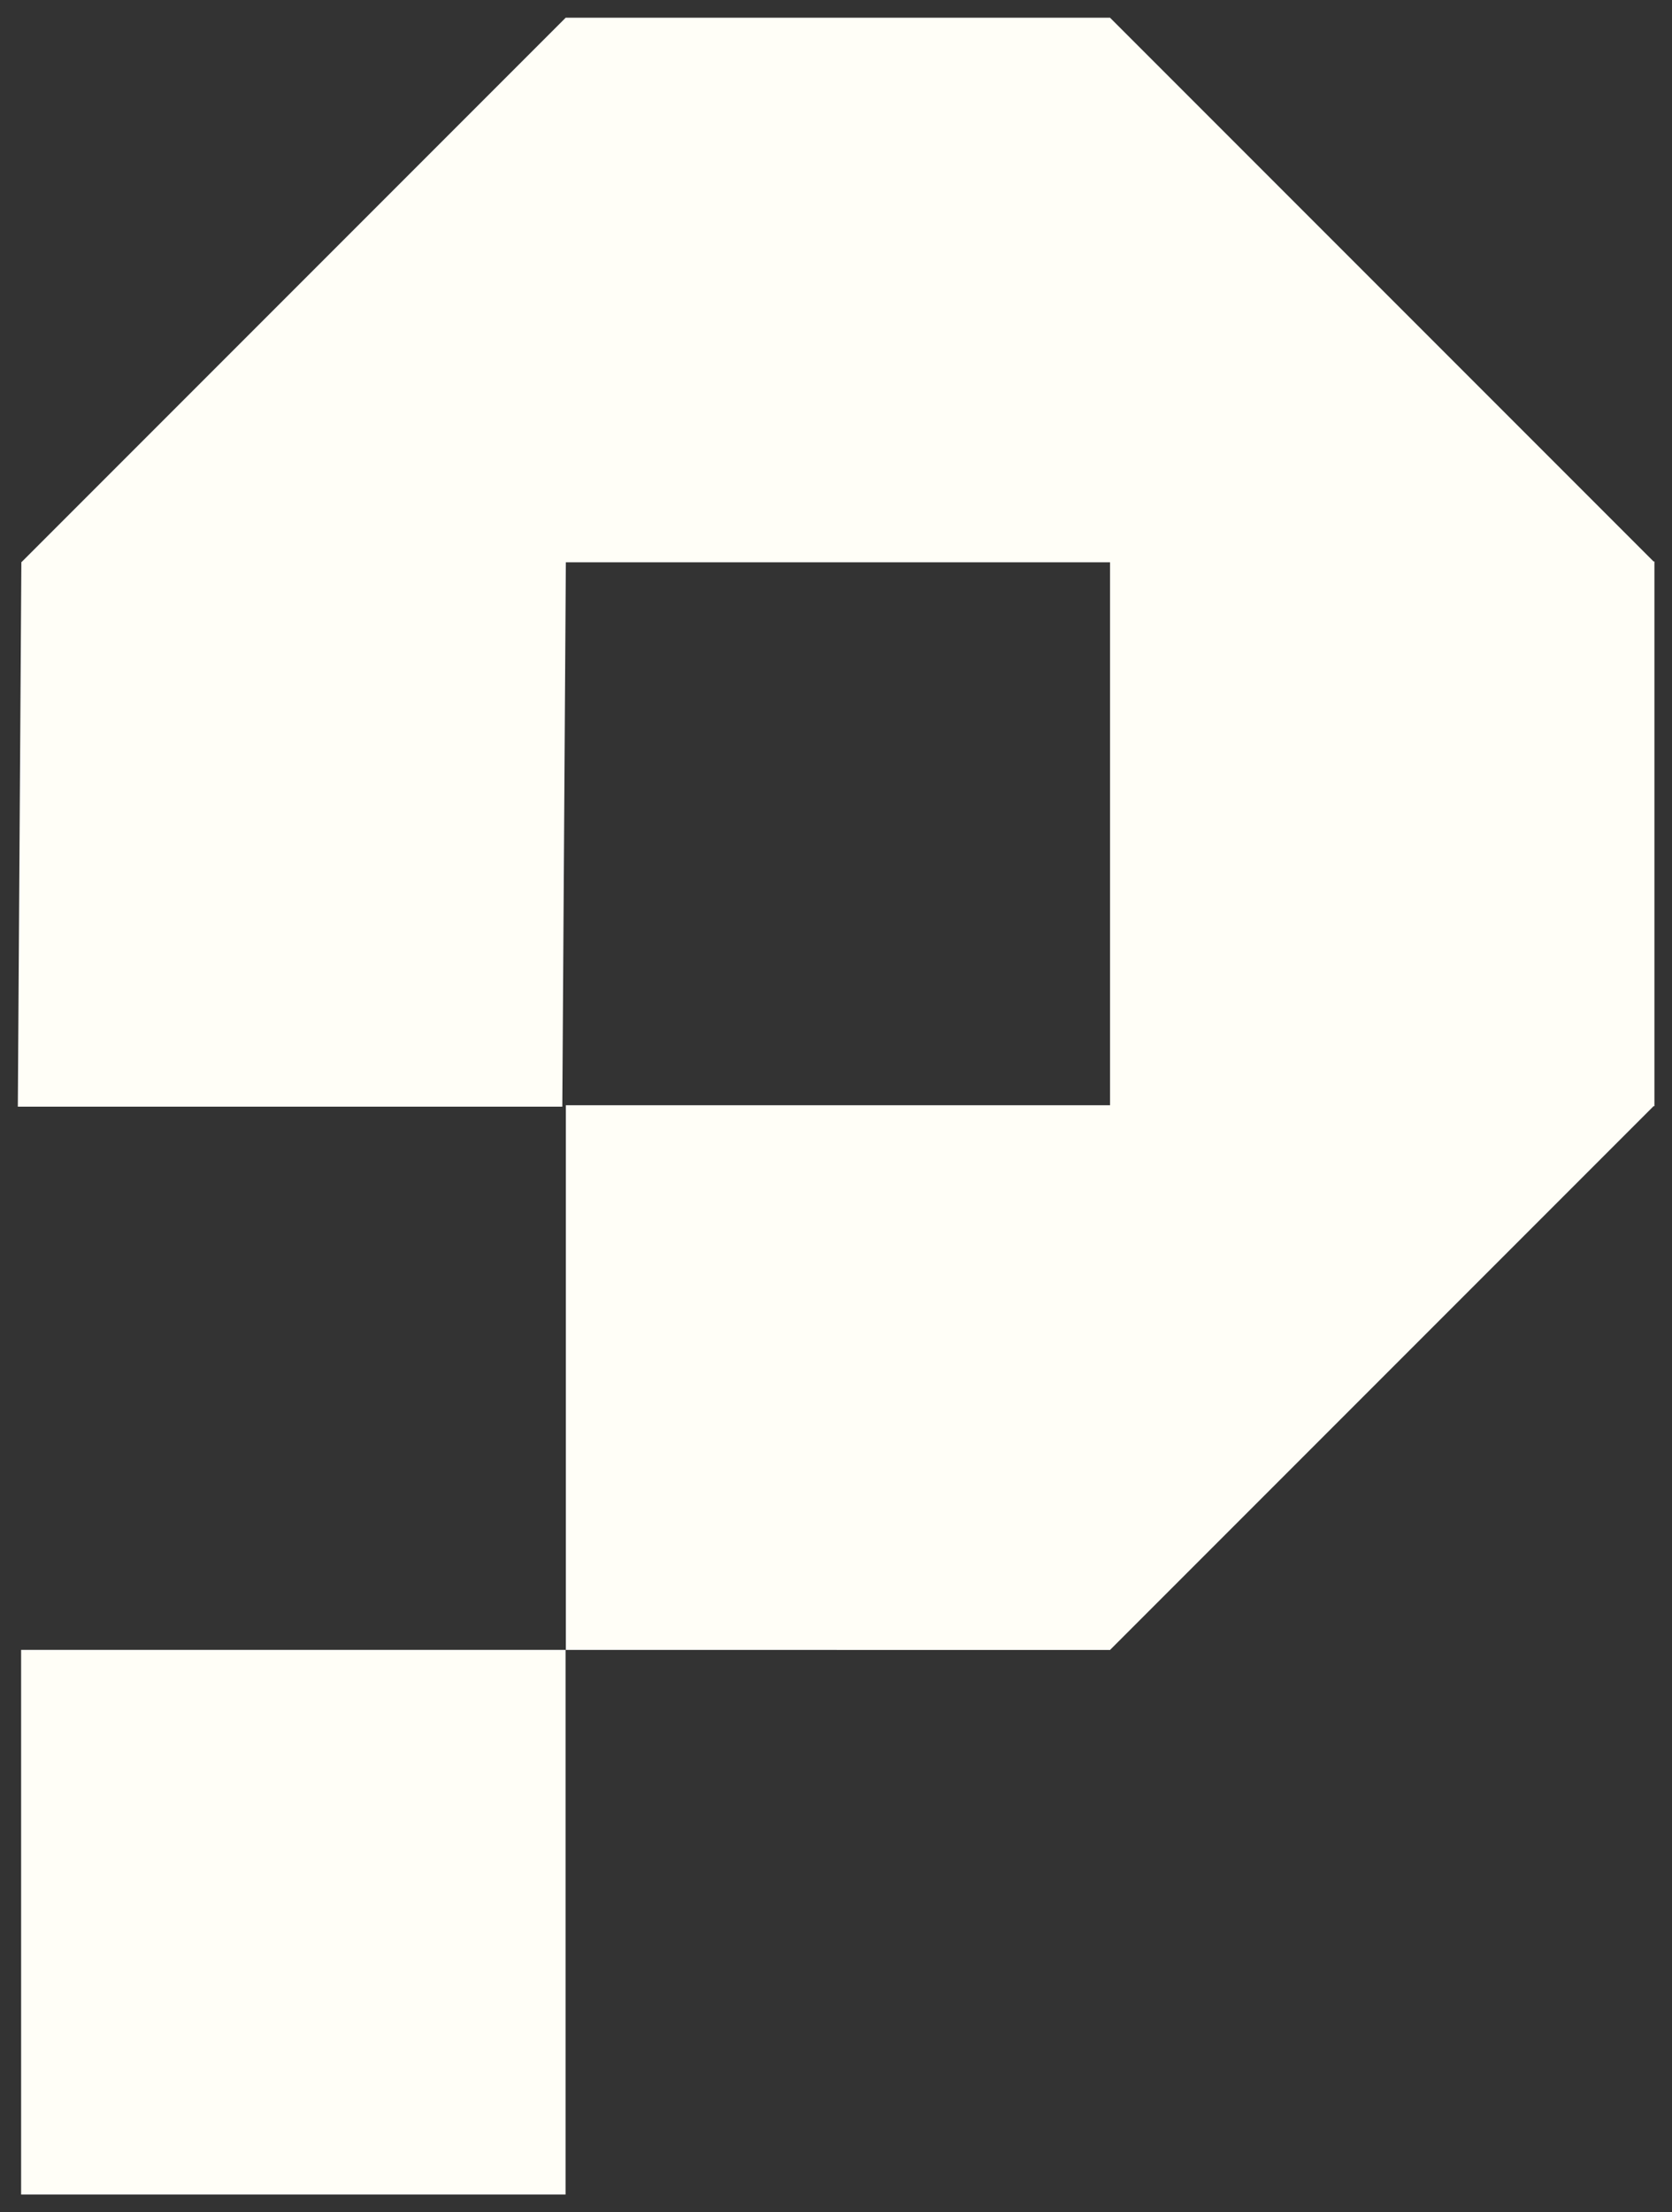 <svg xmlns="http://www.w3.org/2000/svg" width="47.269" height="62.516" viewBox="0 0 47.269 62.516">
  <rect x="0" y="0" width="47.269" height="62.516" fill="#333333" stroke="none"/>
  <path id="flogo" d="M1048.093,8084.515v-15.392h15.392v15.392Zm15.4-15.39v-15.392h15.385v-15.343h-15.385l-.1,15.383H1048l.1-15.392h.008l15.377-15.377V8023h15.392l15.367,15.367h.024v15.392h-.024l-15.361,15.361v.006Z" transform="translate(-1047.496 -8022.5)" fill="#fffef7" stroke="rgba(0,0,0,0)" stroke-miterlimit="10" stroke-width="1"/>
</svg>

